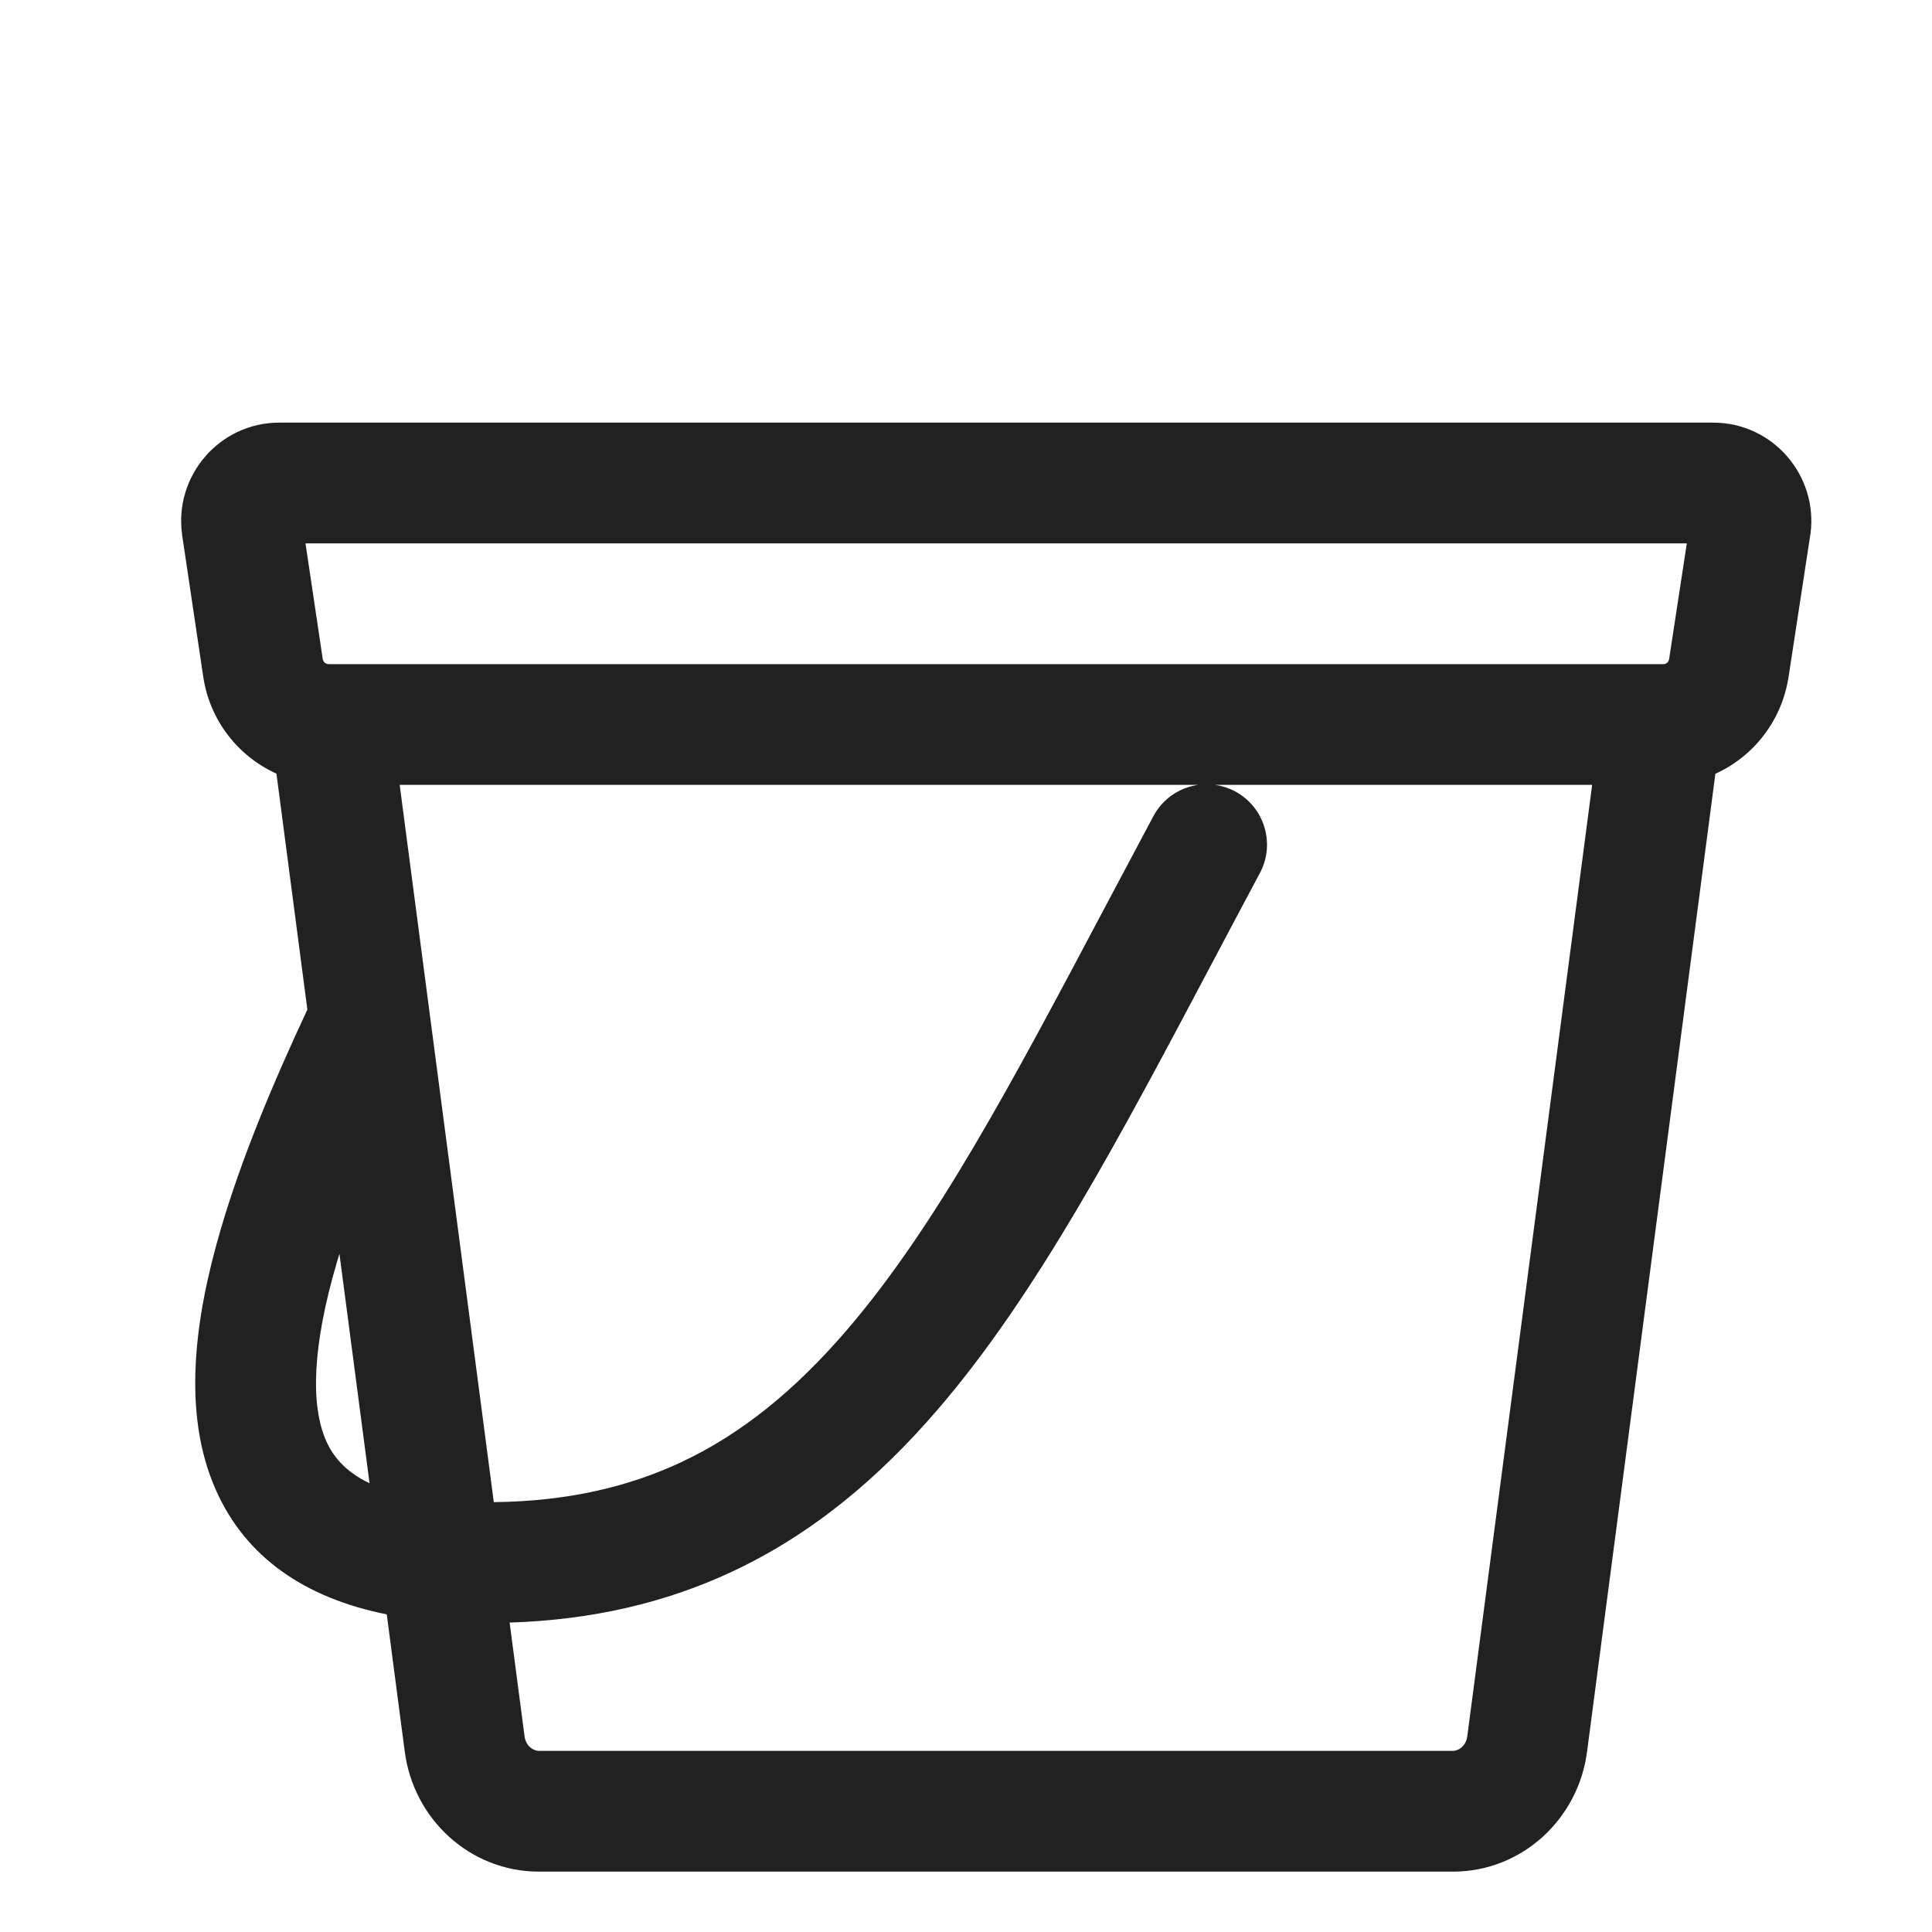 <svg width="32" height="32" viewBox="0 0 32 32" fill="none" xmlns="http://www.w3.org/2000/svg">
<path d="M3.015 8.844C2.885 7.882 3.632 7 4.626 7H28.376C29.369 7 30.116 7.882 29.987 8.844L29.985 8.853L29.625 11.207L29.624 11.209C29.516 11.932 29.047 12.529 28.412 12.816L26.288 29.004L26.287 29.008C26.147 30.12 25.214 31 24.066 31H8.926C7.777 31 6.844 30.12 6.704 29.008L6.703 29.004L6.406 26.739C5.055 26.469 4.069 25.798 3.573 24.673C3.008 23.395 3.226 21.819 3.664 20.334C4.003 19.182 4.517 17.949 5.091 16.722L4.579 12.814C3.944 12.527 3.474 11.933 3.366 11.207L3.016 8.857L3.015 8.844ZM5.06 9L5.345 10.913C5.352 10.964 5.393 11 5.446 11H27.556C27.593 11 27.638 10.97 27.646 10.914L27.647 10.909L27.939 9H5.06ZM5.622 20.766C5.609 20.811 5.595 20.855 5.582 20.899C5.17 22.3 5.142 23.275 5.402 23.865C5.512 24.114 5.713 24.374 6.121 24.567L5.622 20.766ZM8.441 26.875L8.688 28.756C8.709 28.922 8.836 29 8.926 29H24.066C24.155 29 24.283 28.922 24.303 28.756L24.304 28.75L26.371 13H20.129C20.241 13.016 20.352 13.052 20.457 13.108C20.944 13.369 21.128 13.975 20.867 14.462C20.597 14.967 20.333 15.466 20.073 15.957C18.548 18.838 17.172 21.439 15.535 23.342C14.556 24.48 13.453 25.411 12.122 26.033C11.026 26.546 9.812 26.831 8.441 26.875ZM19.844 13H6.62L8.179 24.88C9.394 24.867 10.401 24.63 11.275 24.222C12.287 23.749 13.174 23.02 14.019 22.038C15.497 20.32 16.75 17.956 18.287 15.055C18.55 14.558 18.822 14.046 19.104 13.518C19.26 13.226 19.54 13.044 19.844 13Z" fill="#212121"/>
</svg>
